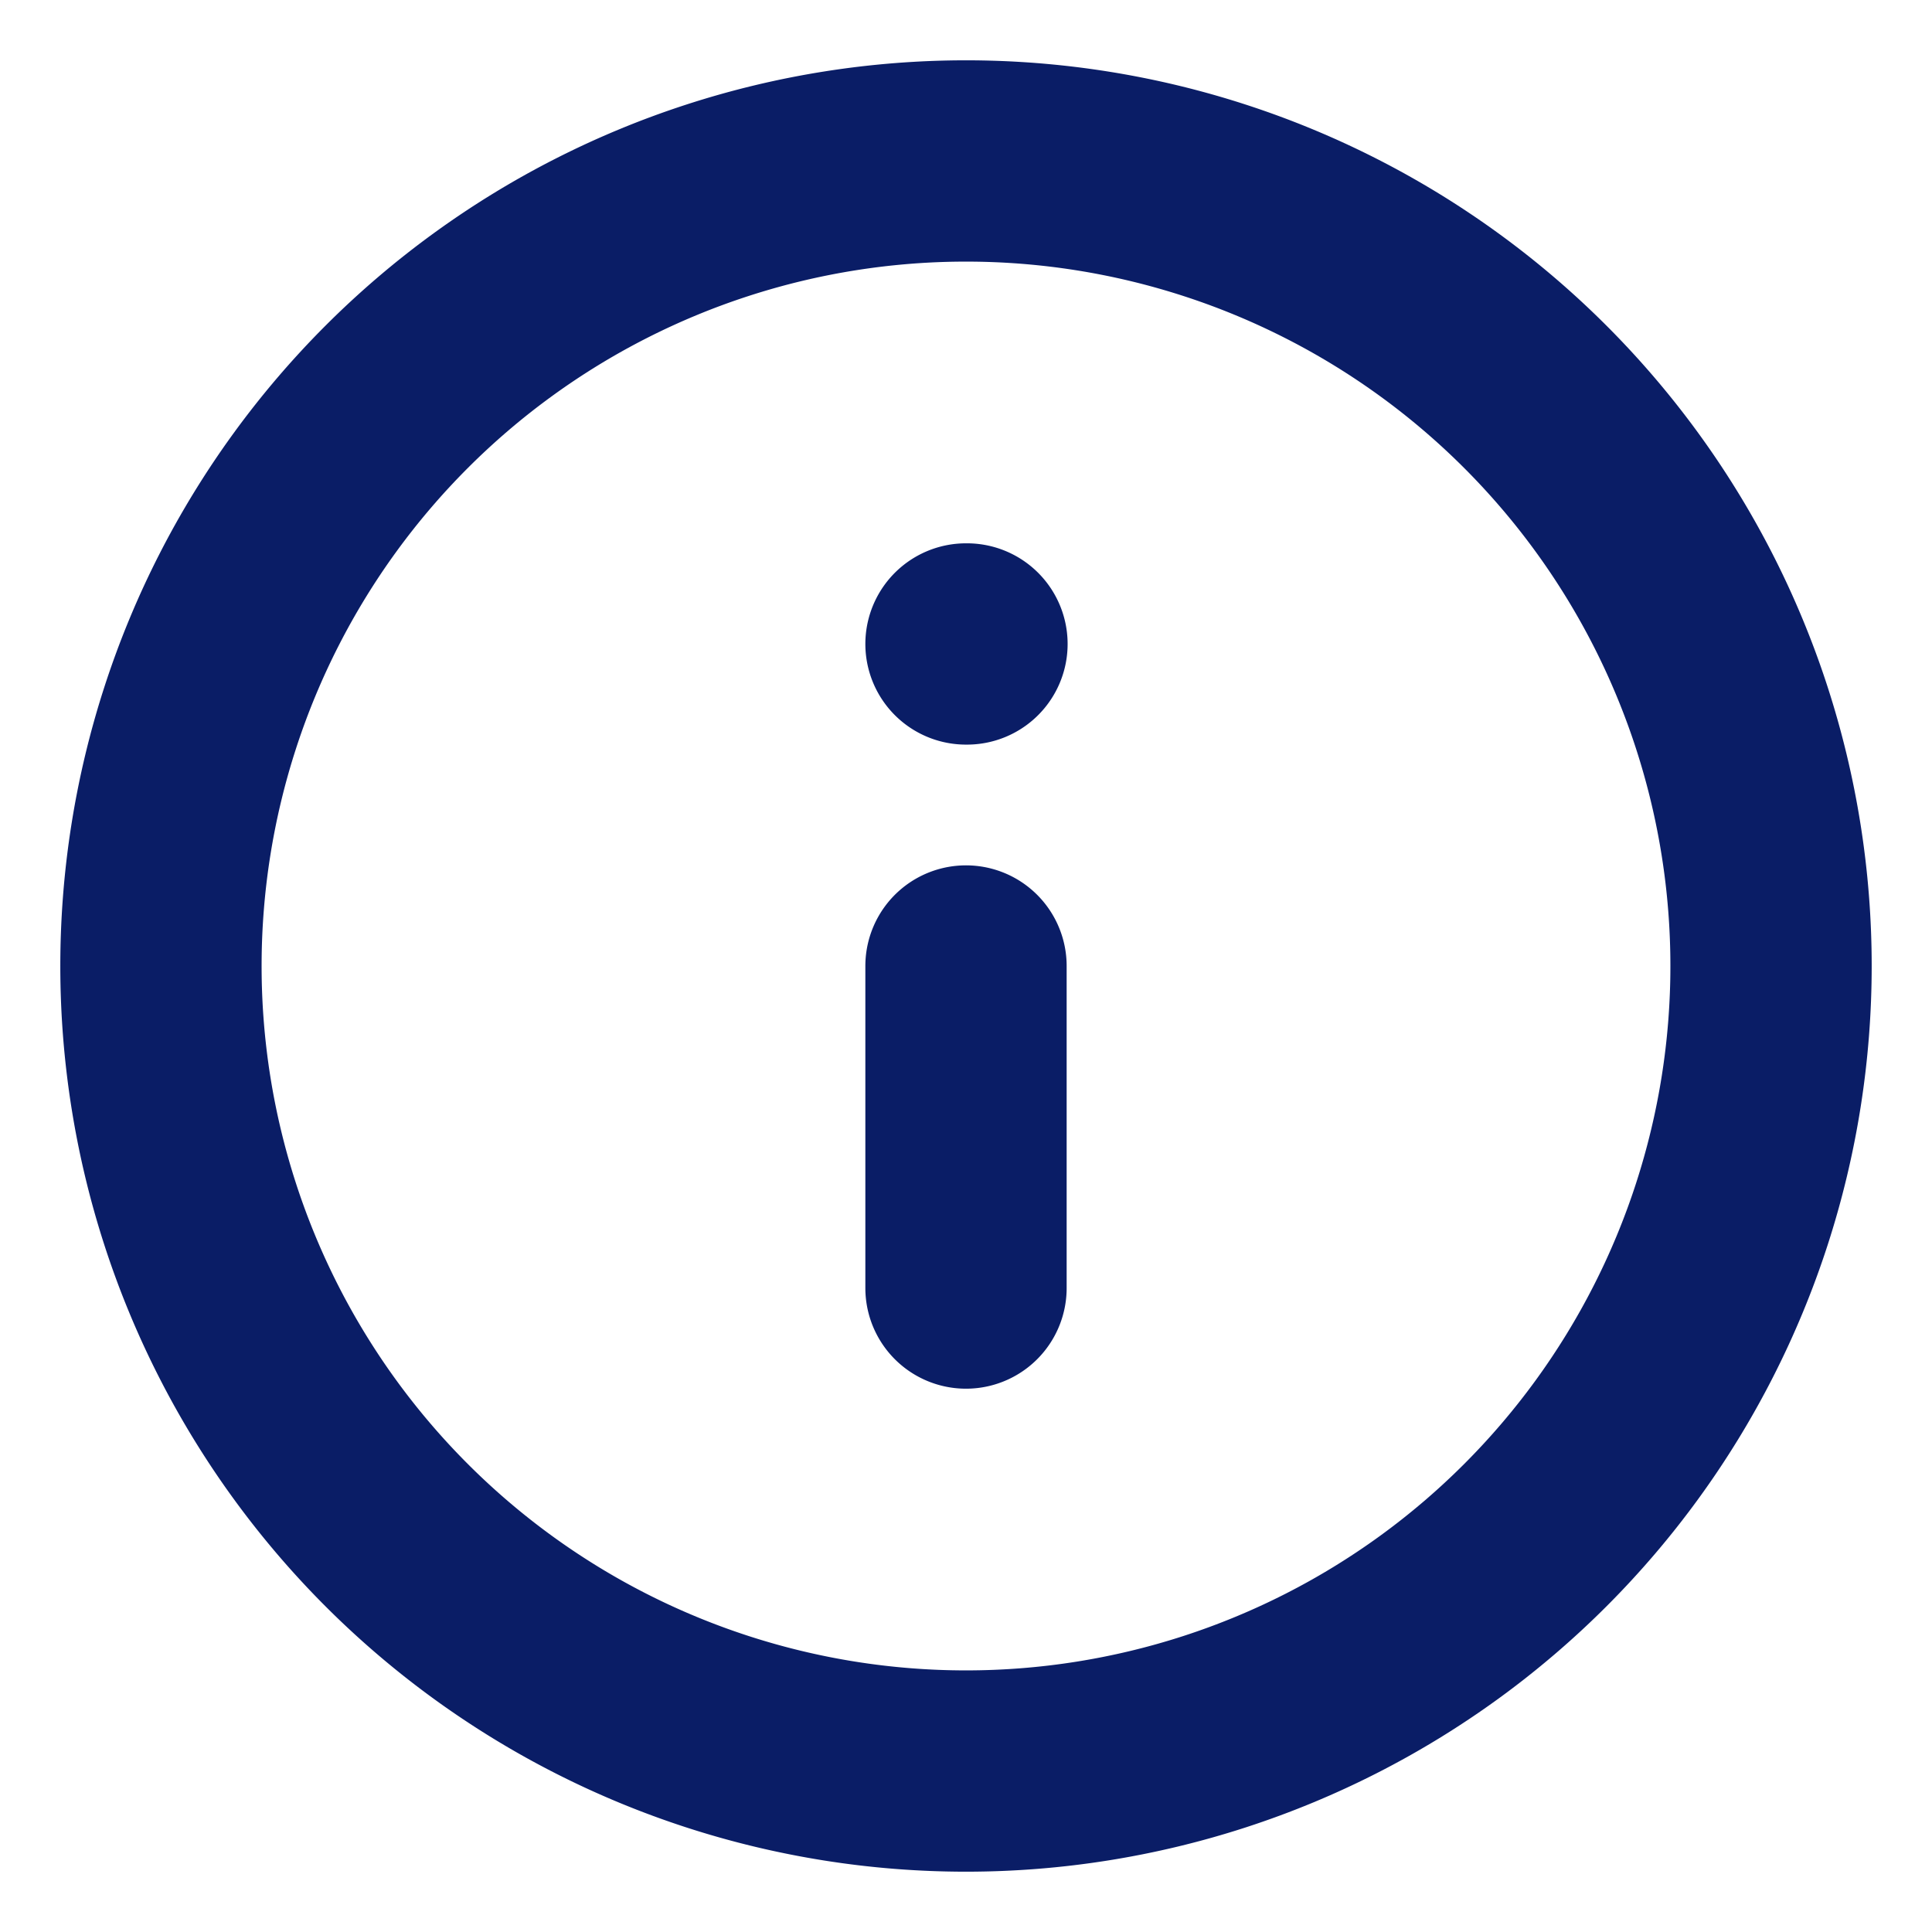 <svg width="16" height="16" fill="none" xmlns="http://www.w3.org/2000/svg"><path d="M8 14.667A6.667 6.667 0 108 1.333a6.667 6.667 0 000 13.334zm0-4V8m0-2.667h.008" stroke="#0A1D66" stroke-width="1.667" stroke-linecap="round" stroke-linejoin="round"/></svg>